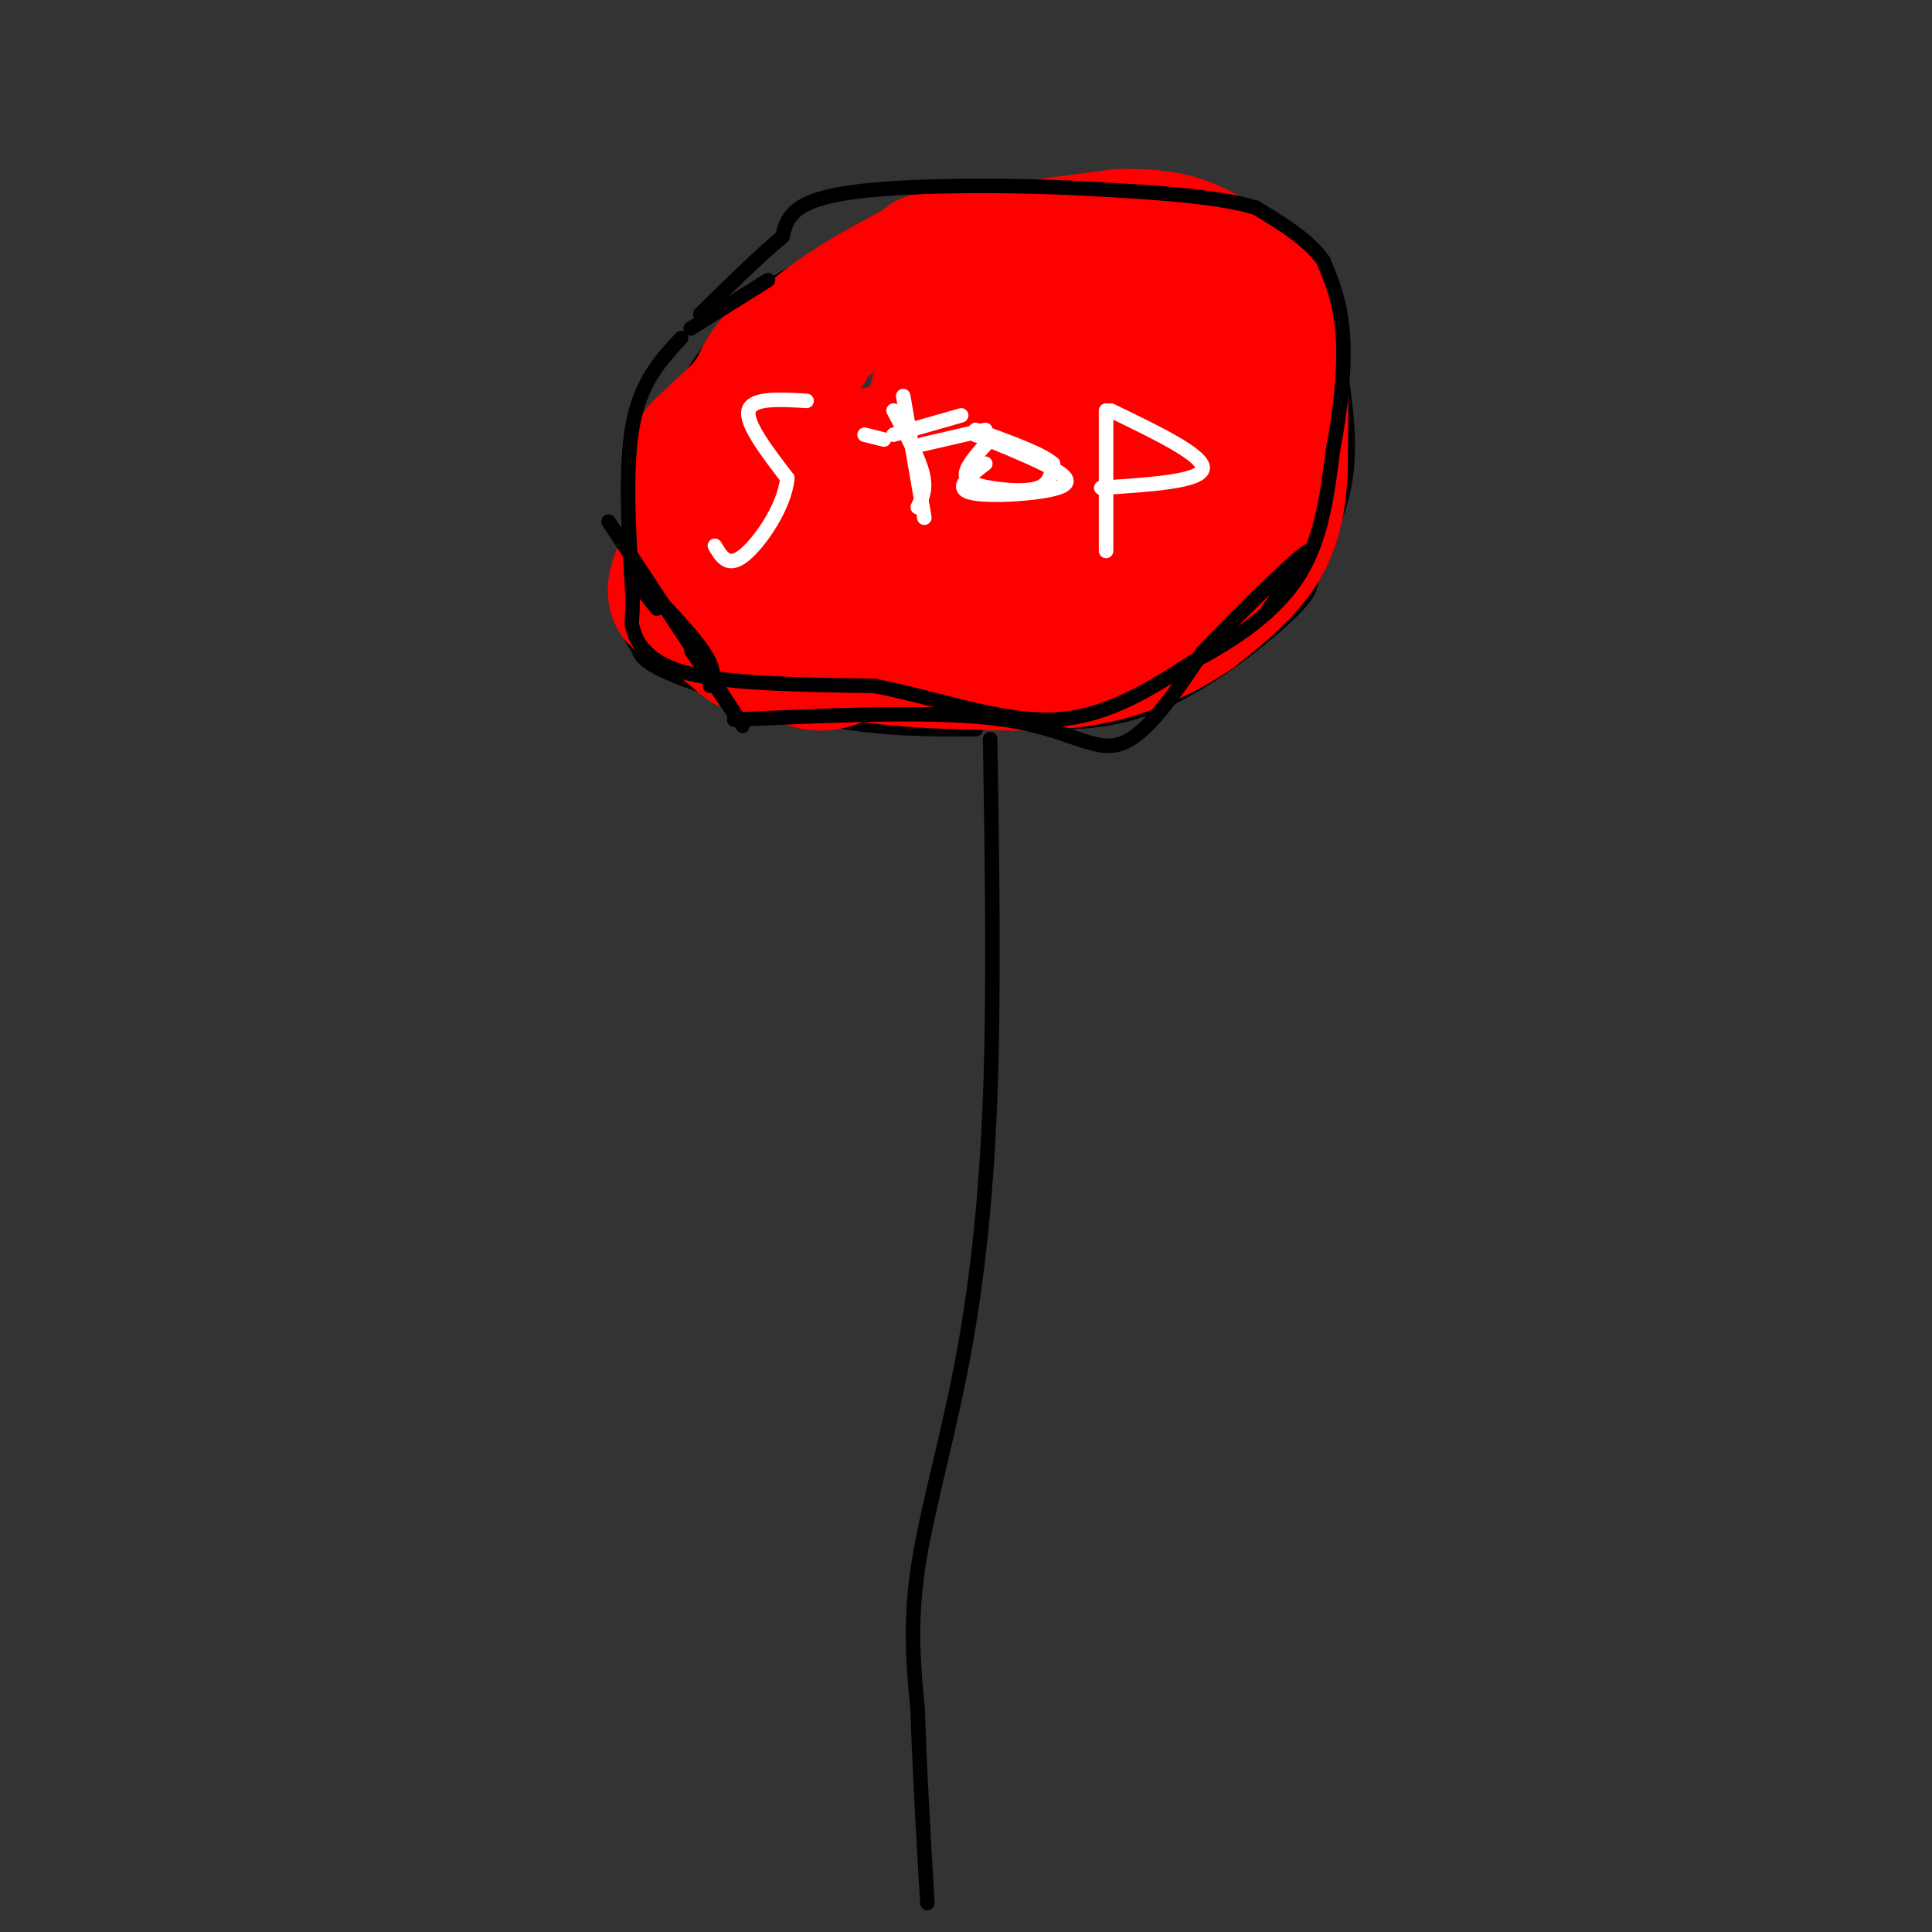 <svg viewBox='0 0 400 400' version='1.1' xmlns='http://www.w3.org/2000/svg' xmlns:xlink='http://www.w3.org/1999/xlink'><rect x="0" y="0" width="400" height="400" fill="#333333" stroke="none"/><g fill='none' stroke='rgb(0,0,0)' stroke-width='3' stroke-linecap='round' stroke-linejoin='round'><path d='M205,153c0.411,26.018 0.821,52.036 0,74c-0.821,21.964 -2.875,39.875 -6,56c-3.125,16.125 -7.321,30.464 -9,42c-1.679,11.536 -0.839,20.268 0,29'/><path d='M190,354c0.333,11.500 1.167,25.750 2,40'/><path d='M202,151c-9.289,0.022 -18.578,0.044 -30,-2c-11.422,-2.044 -24.978,-6.156 -32,-9c-7.022,-2.844 -7.511,-4.422 -8,-6'/><path d='M132,134c-1.959,-2.569 -2.856,-5.991 -3,-11c-0.144,-5.009 0.464,-11.606 2,-18c1.536,-6.394 3.999,-12.585 8,-20c4.001,-7.415 9.539,-16.053 16,-22c6.461,-5.947 13.845,-9.202 25,-13c11.155,-3.798 26.080,-8.138 39,-10c12.920,-1.862 23.834,-1.246 30,0c6.166,1.246 7.583,3.123 9,5'/><path d='M258,45c3.939,2.101 9.286,4.855 13,11c3.714,6.145 5.794,15.683 7,24c1.206,8.317 1.539,15.414 0,22c-1.539,6.586 -4.949,12.662 -6,16c-1.051,3.338 0.255,3.937 -5,9c-5.255,5.063 -17.073,14.589 -28,19c-10.927,4.411 -20.964,3.705 -31,3'/><path d='M208,149c-6.833,0.667 -8.417,0.833 -10,1'/></g>
<g fill='none' stroke='rgb(255,0,0)' stroke-width='28' stroke-linecap='round' stroke-linejoin='round'><path d='M157,99c-2.956,0.956 -5.911,1.911 -7,6c-1.089,4.089 -0.311,11.311 -1,15c-0.689,3.689 -2.844,3.844 -5,4'/><path d='M144,124c-2.111,0.756 -4.889,0.644 -4,-3c0.889,-3.644 5.444,-10.822 10,-18'/><path d='M150,103c2.583,-9.917 5.167,-19.833 8,-25c2.833,-5.167 5.917,-5.583 9,-6'/><path d='M167,72c-2.167,2.500 -12.083,11.750 -22,21'/><path d='M145,95c0.000,0.000 -2.000,4.000 -2,4'/><path d='M143,100c0.000,0.000 0.100,0.100 0.1,0.1'/><path d='M143,100c7.000,-10.250 14.000,-20.500 22,-28c8.000,-7.500 17.000,-12.250 26,-17'/><path d='M191,55c0.000,0.000 1.000,0.000 1,0'/><path d='M192,54c0.000,0.000 0.100,0.100 0.1,0.1'/><path d='M193,54c0.000,0.000 39.000,-5.000 39,-5'/><path d='M232,49c9.489,-0.289 13.711,1.489 18,4c4.289,2.511 8.644,5.756 13,9'/><path d='M263,62c2.500,7.500 2.250,21.750 2,36'/><path d='M265,98c-0.489,9.111 -2.711,13.889 -6,18c-3.289,4.111 -7.644,7.556 -12,11'/><path d='M247,127c-5.378,3.667 -12.822,7.333 -21,9c-8.178,1.667 -17.089,1.333 -26,1'/><path d='M200,137c-9.655,-0.155 -20.792,-1.042 -27,-3c-6.208,-1.958 -7.488,-4.988 -8,-8c-0.512,-3.012 -0.256,-6.006 0,-9'/><path d='M165,117c4.800,-7.978 16.800,-23.422 17,-23c0.200,0.422 -11.400,16.711 -23,33'/><path d='M159,127c-4.422,6.689 -3.978,6.911 -5,6c-1.022,-0.911 -3.511,-2.956 -6,-5'/><path d='M148,128c1.810,0.500 9.333,4.250 15,7c5.667,2.750 9.476,4.500 17,-4c7.524,-8.500 18.762,-27.250 30,-46'/><path d='M210,85c10.912,-15.655 23.191,-31.793 21,-32c-2.191,-0.207 -18.852,15.516 -27,25c-8.148,9.484 -7.782,12.728 -7,16c0.782,3.272 1.980,6.573 3,5c1.020,-1.573 1.863,-8.021 1,-12c-0.863,-3.979 -3.431,-5.490 -6,-7'/><path d='M195,80c-1.758,2.541 -3.154,12.394 -3,18c0.154,5.606 1.858,6.964 4,9c2.142,2.036 4.721,4.751 7,7c2.279,2.249 4.256,4.033 10,0c5.744,-4.033 15.254,-13.884 20,-21c4.746,-7.116 4.727,-11.498 3,-14c-1.727,-2.502 -5.164,-3.124 -9,-1c-3.836,2.124 -8.071,6.995 -11,13c-2.929,6.005 -4.551,13.144 -3,17c1.551,3.856 6.276,4.428 11,5'/><path d='M224,113c4.342,-1.483 9.696,-7.692 12,-13c2.304,-5.308 1.559,-9.715 0,-13c-1.559,-3.285 -3.933,-5.447 -5,-2c-1.067,3.447 -0.826,12.505 1,18c1.826,5.495 5.236,7.427 7,4c1.764,-3.427 1.882,-12.214 2,-21'/><path d='M241,83c0.000,0.000 -1.000,-7.000 -1,-7'/><path d='M240,74c0.000,0.000 0.000,-1.000 0,-1'/></g>
<g fill='none' stroke='rgb(0,0,0)' stroke-width='3' stroke-linecap='round' stroke-linejoin='round'><path d='M159,58c0.000,0.000 -16.000,10.000 -16,10'/><path d='M141,70c-4.167,4.500 -8.333,9.000 -10,18c-1.667,9.000 -0.833,22.500 0,36'/><path d='M131,124c-0.119,6.429 -0.417,4.500 0,6c0.417,1.500 1.548,6.429 10,9c8.452,2.571 24.226,2.786 40,3'/><path d='M181,142c13.156,2.556 26.044,7.444 37,7c10.956,-0.444 19.978,-6.222 29,-12'/><path d='M247,137c9.089,-4.711 17.311,-10.489 22,-18c4.689,-7.511 5.844,-16.756 7,-26'/><path d='M276,93c1.711,-8.711 2.489,-17.489 2,-24c-0.489,-6.511 -2.244,-10.756 -4,-15'/><path d='M274,54c-3.000,-4.333 -8.500,-7.667 -14,-11'/><path d='M260,43c-8.333,-2.500 -22.167,-3.250 -36,-4'/><path d='M224,39c-15.911,-0.800 -37.689,-0.800 -49,1c-11.311,1.800 -12.156,5.400 -13,9'/><path d='M162,49c-5.000,4.167 -11.000,10.083 -17,16'/></g>
<g fill='none' stroke='rgb(255,255,255)' stroke-width='3' stroke-linecap='round' stroke-linejoin='round'><path d='M167,83c-5.667,-0.333 -11.333,-0.667 -12,2c-0.667,2.667 3.667,8.333 8,14'/><path d='M163,99c-0.489,5.822 -5.711,13.378 -9,16c-3.289,2.622 -4.644,0.311 -6,-2'/><path d='M185,85c2.583,4.833 5.167,9.667 6,13c0.833,3.333 -0.083,5.167 -1,7'/><path d='M191,92c0.000,0.000 13.000,-3.000 13,-3'/><path d='M204,96c-3.310,2.536 -6.619,5.071 -3,6c3.619,0.929 14.167,0.250 18,-1c3.833,-1.250 0.952,-3.071 -3,-5c-3.952,-1.929 -8.976,-3.964 -14,-6'/><path d='M202,90c0.000,0.000 0.100,0.100 0.1,0.1'/><path d='M229,92c0.000,11.583 0.000,23.167 0,22c0.000,-1.167 0.000,-15.083 0,-29'/><path d='M230,85c9.667,4.667 19.333,9.333 19,12c-0.333,2.667 -10.667,3.333 -21,4'/><path d='M179,90c0.000,0.000 4.000,1.000 4,1'/><path d='M185,90c0.000,0.000 14.000,-4.000 14,-4'/><path d='M205,91c-2.399,2.649 -4.798,5.298 -5,7c-0.202,1.702 1.792,2.458 5,3c3.208,0.542 7.631,0.869 10,0c2.369,-0.869 2.685,-2.935 3,-5'/><path d='M218,96c-2.167,-2.000 -9.083,-4.500 -16,-7'/><path d='M187,82c0.000,0.000 4.000,23.000 4,23'/><path d='M191,105c0.667,3.833 0.333,1.917 0,0'/></g>
<g fill='none' stroke='rgb(0,0,0)' stroke-width='3' stroke-linecap='round' stroke-linejoin='round'><path d='M126,108c12.000,18.167 24.000,36.333 27,41c3.000,4.667 -3.000,-4.167 -9,-13'/><path d='M144,136c-1.500,-2.167 -0.750,-1.083 0,0'/><path d='M136,126c-3.089,-3.911 -6.178,-7.822 -4,-6c2.178,1.822 9.622,9.378 13,14c3.378,4.622 2.689,6.311 2,8'/><path d='M152,149c21.356,-0.978 42.711,-1.956 56,0c13.289,1.956 18.511,6.844 24,5c5.489,-1.844 11.244,-10.422 17,-19'/><path d='M249,135c8.131,-8.476 19.958,-20.167 22,-21c2.042,-0.833 -5.702,9.190 -8,12c-2.298,2.810 0.851,-1.595 4,-6'/></g>
</svg>